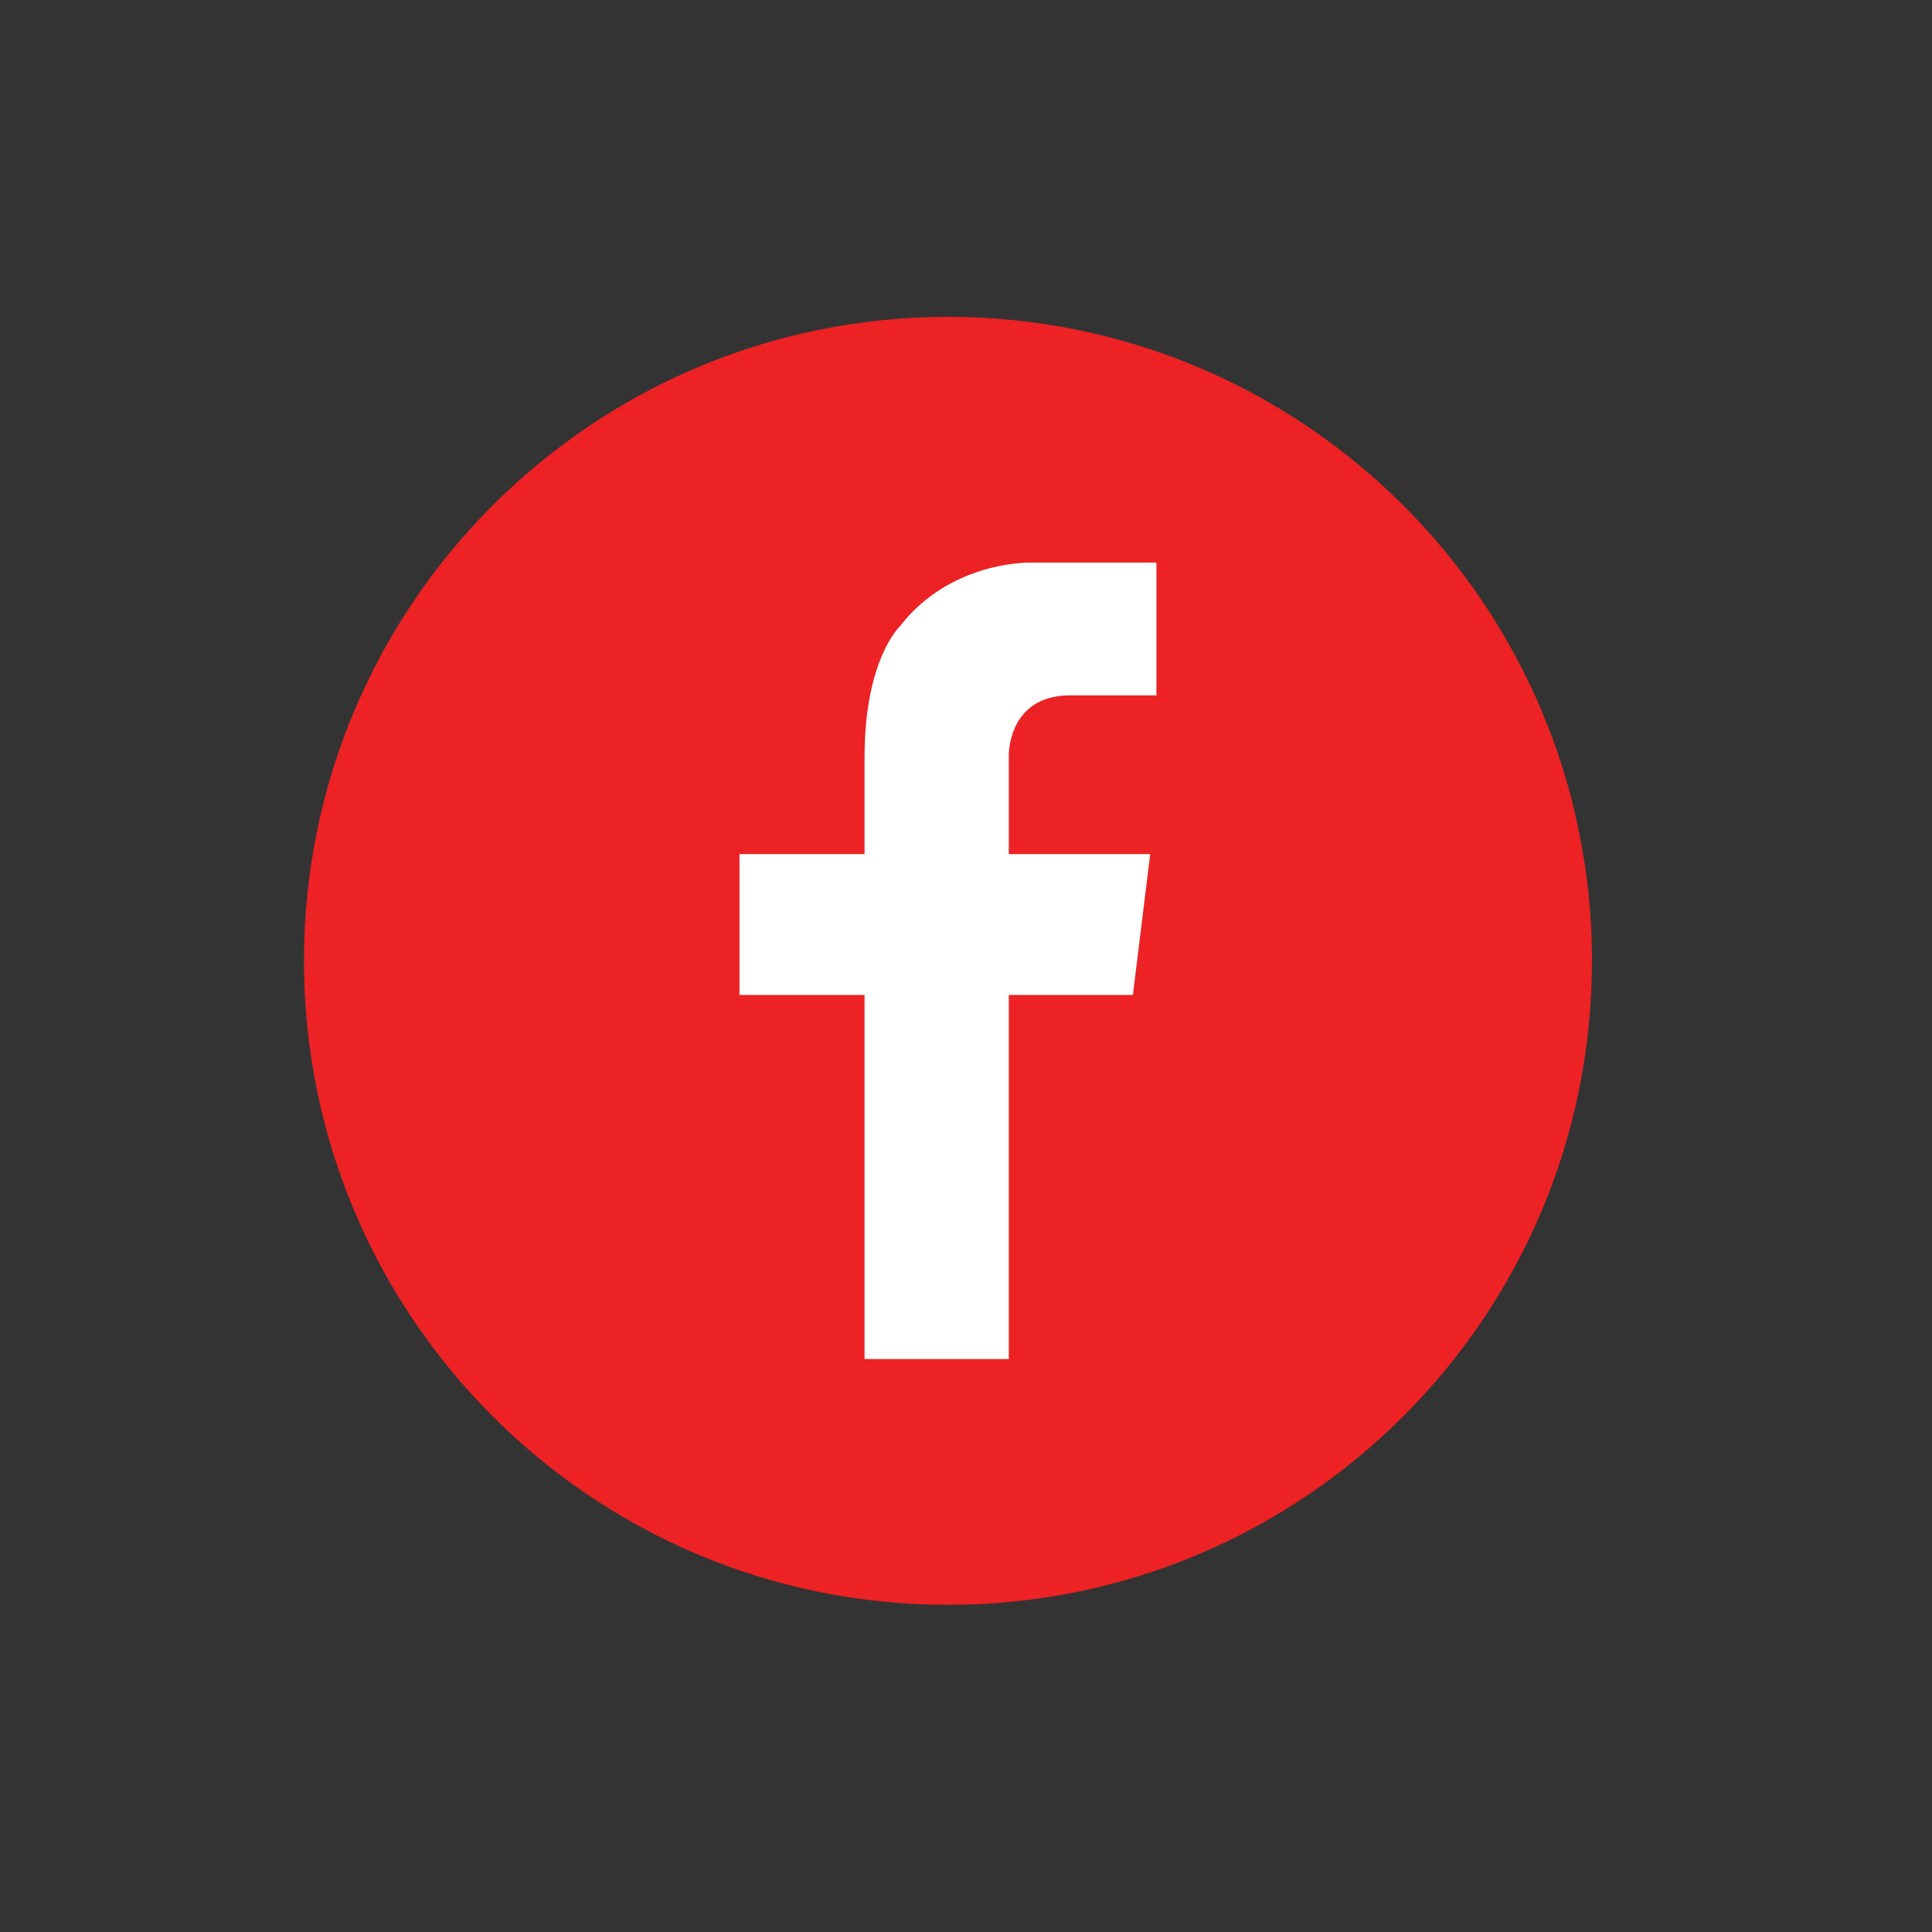 <?xml version="1.0" encoding="utf-8"?>
<!-- Generator: Adobe Illustrator 16.0.0, SVG Export Plug-In . SVG Version: 6.00 Build 0)  -->
<!DOCTYPE svg PUBLIC "-//W3C//DTD SVG 1.1//EN" "http://www.w3.org/Graphics/SVG/1.1/DTD/svg11.dtd">
<svg version="1.1" id="Layer_1" xmlns="http://www.w3.org/2000/svg" xmlns:xlink="http://www.w3.org/1999/xlink" x="0px" y="0px"
	 width="300px" height="300px" viewBox="0 0 300 300" enable-background="new 0 0 300 300" xml:space="preserve">
<rect x="0" y="0" width="300" height="300" fill="#333333" stroke="none"/>
<g>
	<g>
		<defs>
			<path id="SVGID_1_" d="M47.199,149.199c0,55.231,44.772,100.002,100.006,100.002c55.231,0,99.995-44.771,99.995-100.002
				c0-55.234-44.764-99.997-99.995-99.997C91.971,49.202,47.199,93.964,47.199,149.199"/>
		</defs>
		<clipPath id="SVGID_2_">
			<use xlink:href="#SVGID_1_"  overflow="visible"/>
		</clipPath>
		<polygon clip-path="url(#SVGID_2_)" fill="#ED2224" points="120.699,345.631 -49.228,122.693 173.705,-47.225 343.63,175.699 		
			"/>
	</g>
	<path fill="#FFFFFF" d="M166.469,107.974h13.102V87.361h-16.281h-3.369c0,0-12.349-0.3-20.219,9.931c0,0-5.374,5.065-5.448,19.869
		h-0.009v15.463h-19.42v21.873h19.42v56.535h22.401v-56.535h19.271l2.686-21.873h-21.957v-15.463
		C156.691,115.437,157.468,107.824,166.469,107.974"/>
</g>
</svg>
